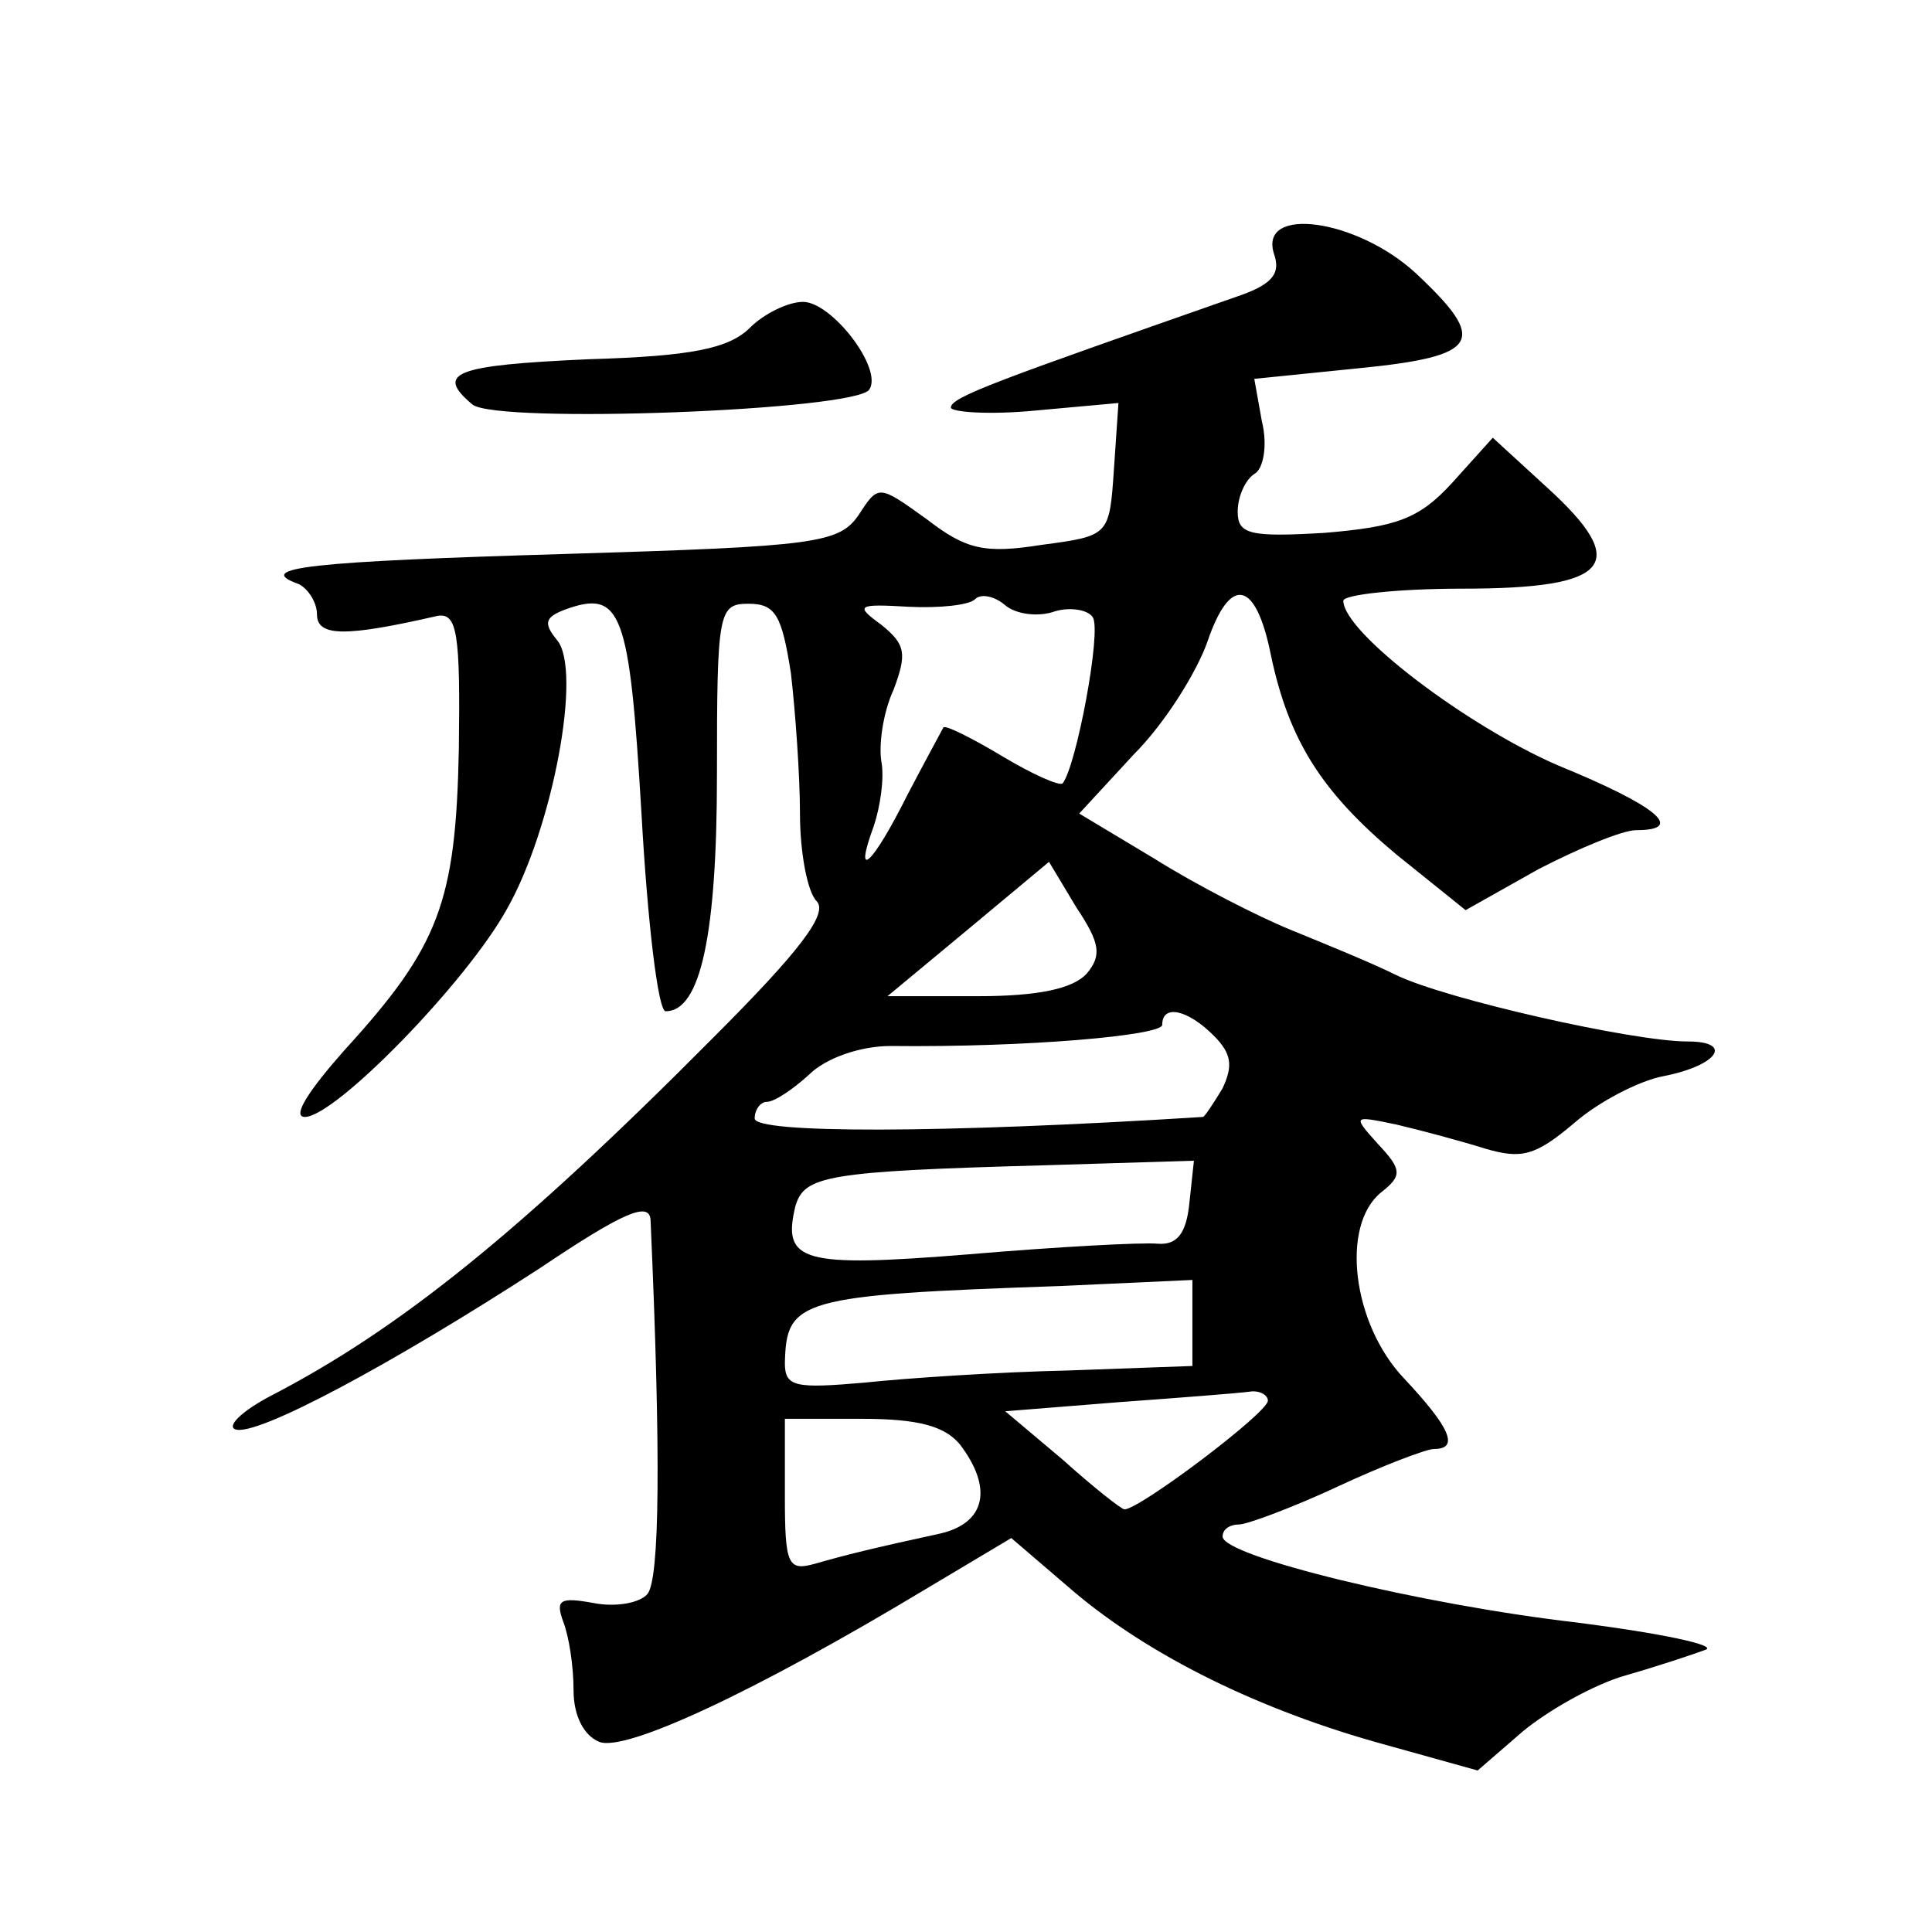 <?xml version="1.0" standalone="no"?>
<!DOCTYPE svg PUBLIC "-//W3C//DTD SVG 20010904//EN"
 "http://www.w3.org/TR/2001/REC-SVG-20010904/DTD/svg10.dtd">
<svg version="1.0" xmlns="http://www.w3.org/2000/svg"
 width="128pt" height="128pt" viewBox="0 0 128 128"
 preserveAspectRatio="xMidYMid meet">
<g transform="translate(0,128) scale(0.1,-0.1)"
fill="#0" stroke="none">
<path d="M844 1112 c5 -14 -2 -21 -26 -29 -157 -55 -188 -66 -188 -73 0 -3 25 -5
56 -2 l55 5 -3 -44 c-3 -44 -3 -44 -48 -50 -38 -6 -50 -3 -76 17 -32 23 -32 23
-45 3 -13 -19 -28 -21 -194 -26 -169 -5 -208 -9 -177 -20 6 -3 12 -12 12 -20 0
-15 19 -15 80 -1 13 2 15 -12 14 -88 -2 -102 -13 -131 -76 -200 -23 -26 -35 -44
-26 -44 20 0 107 89 134 138 30 53 50 158 33 178 -9 11 -8 15 5 20 38 14 43 -1
51 -135 4 -72 11 -131 16 -131 23 0 34 50 34 157 0 108 1 113 21 113 18 0 22 -8
28 -46 3 -26 6 -68 6 -93 0 -26 5 -52 11 -58 8 -8 -11 -33 -68 -90 -129 -130 -209
-194 -294 -238 -19 -10 -29 -20 -23 -22 14 -5 105 44 202 107 55 37 72 44 73 32
7 -158 6 -238 -2 -248 -5 -6 -21 -9 -36 -6 -22 4 -25 2 -20 -12 4 -10 7 -30 7 -46
0 -17 7 -30 17 -34 17 -7 103 33 216 101 l57 34 42 -36 c50 -42 122 -78 206 -101
l61 -17 30 26 c17 14 47 31 68 37 21 6 45 14 53 17 8 3 -30 11 -85 18 -104 12 -235
44 -235 57 0 5 5 8 11 8 5 0 35 11 65 25 30 14 59 25 64 25 17 0 11 14 -20 47 -34
36 -42 101 -15 123 14 11 14 15 -2 32 -17 19 -17 19 12 13 17 -4 43 -11 59 -16
24 -7 33 -5 59 17 16 14 43 28 59 31 36 7 47 23 16 23 -36 0 -160 28 -193 44 -16
8 -48 21 -70 30 -22 9 -63 30 -90 47 l-50 30 36 39 c21 21 42 55 49 75 15 44 32
41 42 -9 12 -57 34 -91 83 -132 l46 -37 48 27 c27 14 56 26 65 26 33 0 14 16 -52
43 -60 26 -142 88 -142 109 0 4 36 8 79 8 98 0 112 16 56 67 l-36 33 -27 -30 c-22
-24 -37 -29 -84 -33 -50 -3 -58 -1 -58 14 0 10 5 21 11 25 6 3 9 19 5 35 l-5 28
69 7 c81 8 86 18 38 63 -39 36 -104 45 -94 13z m-145 -237 c10 3 22 1 25 -4 6 -9
-11 -99 -20 -110 -2 -2 -20 6 -40 18 -20 12 -38 21 -39 19 -1 -2 -12 -22 -24 -45
-23 -46 -36 -58 -22 -20 4 12 7 31 5 42 -2 11 1 33 8 48 9 24 8 30 -8 43 -18 13
-16 14 18 12 20 -1 40 1 44 5 4 4 13 2 20 -4 7 -6 22 -8 33 -4z m21 -240 c-9 -10
-32 -15 -72 -15 l-60 0 53 44 54 45 18 -30 c16 -24 17 -32 7 -44z m84 -41 c12 -12
13 -20 6 -35 -6 -10 -12 -19 -13 -19 -174 -11 -297 -11 -297 -1 0 6 4 11 8 11 5
0 17 8 28 18 11 11 34 19 54 19 91 -1 180 7 180 14 0 14 17 10 34 -7z m-16 -111
c-2 -20 -8 -28 -21 -27 -10 1 -66 -2 -125 -7 -111 -9 -124 -5 -115 32 6 20 20 23
166 27 l98 3 -3 -28z m2 -80 l0 -28 -83 -3 c-45 -1 -106 -5 -134 -8 -46 -4 -53
-3 -53 13 1 42 9 45 183 51 l87 4 0 -29z m50 -51 c0 -8 -85 -72 -95 -72 -2 0 -21
15 -41 33 l-38 32 75 6 c41 3 80 6 87 7 6 1 12 -2 12 -6z m-204 -29 c22 -29 17
-52 -13 -59 -46 -10 -62 -14 -83 -20 -18 -5 -20 -1 -20 45 l0 51 51 0 c38 0 55
-5 65 -17z M497 1063 c-14 -14 -39 -19 -107 -21 -89 -4 -102 -9 -77 -30 16 -13
255 -4 263 10 9 14 -25 58 -44 58 -10 0 -26 -8 -35 -17z"/>
</g>
</svg>
